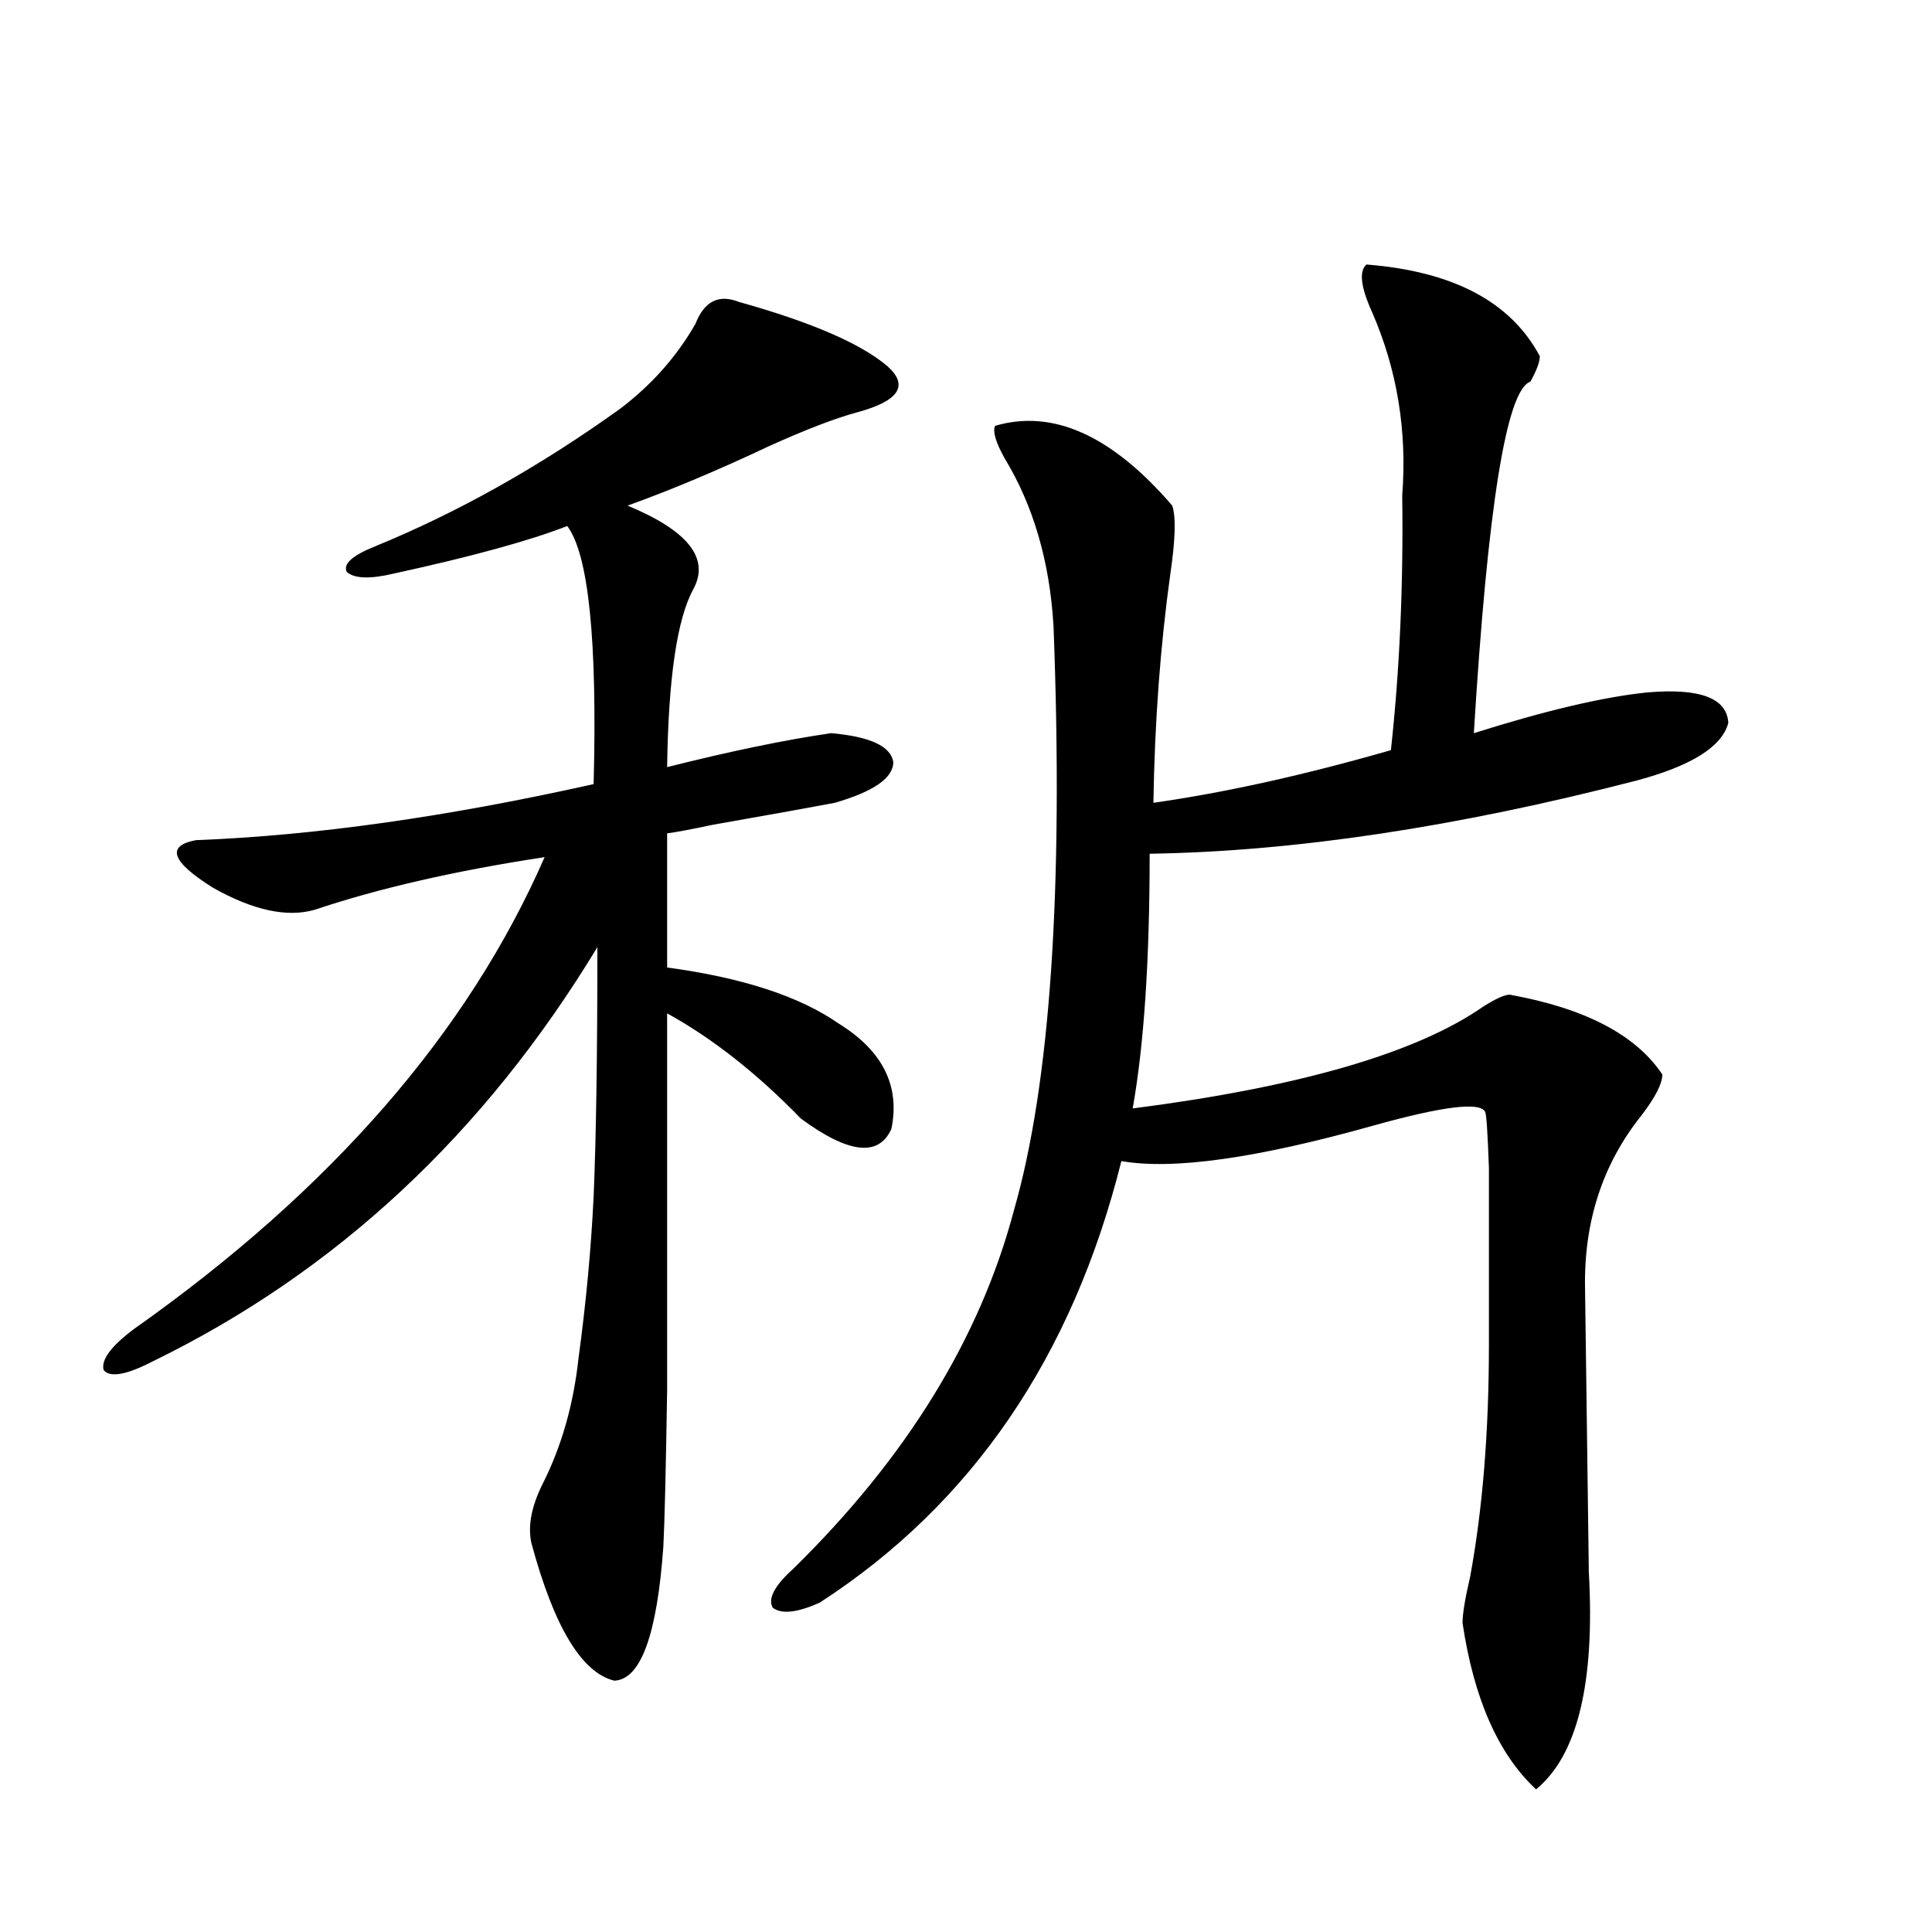 <?xml version="1.0" encoding="utf-8"?>
<!-- Generator: Adobe Illustrator 16.0.0, SVG Export Plug-In . SVG Version: 6.00 Build 0)  -->
<!DOCTYPE svg PUBLIC "-//W3C//DTD SVG 1.1//EN" "http://www.w3.org/Graphics/SVG/1.1/DTD/svg11.dtd">
<svg version="1.1" id="图层_1" xmlns="http://www.w3.org/2000/svg" xmlns:xlink="http://www.w3.org/1999/xlink" x="0px" y="0px"
	 width="1000px" height="1000px" viewBox="0 0 1000 1000" enable-background="new 0 0 1000 1000" xml:space="preserve">
<path d="M320.919,211.617c16.25-12.305,29.268-26.944,39.023-43.945c4.543-11.714,12.027-15.518,22.438-11.426
	c37.713,10.547,63.413,21.684,77.071,33.398c11.052,9.97,5.854,17.88-15.609,23.73c-11.066,2.939-26.341,8.789-45.853,17.578
	c-26.021,12.305-50.41,22.563-73.169,30.762c31.219,12.895,42.591,27.246,34.146,43.066c-8.46,15.244-13.018,46.005-13.658,92.285
	c32.515-8.198,60.807-14.063,84.876-17.578c20.152,1.758,30.884,6.743,32.194,14.941c0,8.212-10.091,15.244-30.243,21.094
	c-9.115,1.758-30.243,5.576-63.413,11.426c-11.066,2.348-18.871,3.818-23.414,4.395v69.434
	c39.023,5.273,68.611,14.941,88.778,29.004c22.759,14.063,31.859,32.231,27.316,54.492c-6.509,14.653-22.118,12.895-46.828-5.273
	c-22.773-23.428-45.853-41.597-69.267-54.492c0,96.103,0,161.142,0,195.117c-0.655,41.611-1.311,68.555-1.951,80.859
	c-3.262,45.703-11.707,68.843-25.365,69.434c-16.92-4.106-31.219-27.837-42.926-71.191c-1.951-8.789,0-19.034,5.854-30.762
	c9.756-19.336,15.93-41.006,18.536-65.039c3.902-28.702,6.494-56.538,7.805-83.496c1.296-30.459,1.951-73.526,1.951-129.199
	c-58.535,96.68-135.286,168.173-230.238,214.453c-13.658,7.031-22.118,8.501-25.365,4.395c-1.311-5.273,3.902-12.305,15.609-21.094
	c102.102-72.07,172.999-153.506,212.678-244.336c-46.188,7.031-85.852,16.123-119.021,27.246
	c-14.313,4.106-31.874,0.302-52.682-11.426c-21.463-13.472-24.39-21.67-8.78-24.609c61.127-2.334,129.753-12.002,205.849-29.004
	c1.951-74.405-2.606-118.941-13.658-133.594c-19.512,7.622-49.435,15.82-89.754,24.609c-12.362,2.939-20.487,2.637-24.39-0.879
	c-1.951-4.092,2.927-8.487,14.634-13.184C237.019,265.231,279.289,241.5,320.919,211.617z M707.251,136.91
	c44.877,3.516,74.785,19.336,89.754,47.461c0,2.939-1.631,7.333-4.878,13.184c-12.362,4.106-22.118,64.751-29.268,181.934
	c37.072-11.714,66.98-18.745,89.754-21.094c27.316-2.334,41.295,2.939,41.95,15.82c-3.262,12.305-19.191,22.275-47.804,29.883
	c-93.016,24.033-176.916,36.626-251.701,37.793c0,55.083-2.927,99.028-8.78,131.836c86.492-11.124,146.979-28.702,181.459-52.734
	c6.494-4.092,11.052-6.152,13.658-6.152c39.023,7.031,65.364,20.805,79.022,41.309c0,4.697-3.582,11.728-10.731,21.094
	c-20.167,25.2-29.923,55.083-29.268,89.648c0,1.181,0.32,25.488,0.976,72.949c0.641,48.052,0.976,72.661,0.976,73.828
	c3.247,57.417-5.854,94.922-27.316,112.5c-19.512-18.168-32.194-46.884-38.048-86.133c0-4.697,1.296-12.593,3.902-23.73
	c6.494-35.156,9.756-75.284,9.756-120.41c0-45.703,0-76.163,0-91.406c-0.655-18.155-1.311-27.823-1.951-29.004
	c-2.606-5.273-21.798-2.925-57.56,7.031c-60.486,17.001-104.067,23.154-130.729,18.457
	c-25.365,101.376-77.406,177.539-156.094,228.516c-11.707,5.273-19.847,6.152-24.39,2.637c-2.606-4.683,0.976-11.426,10.731-20.215
	c58.535-57.417,96.583-119.229,114.144-185.449c18.856-65.616,25.686-166.402,20.487-302.344
	c-1.951-33.398-10.411-62.402-25.365-87.012c-4.558-8.198-6.188-13.76-4.878-16.699c29.908-8.789,60.486,4.985,91.705,41.309
	c1.951,5.864,1.616,17.578-0.976,35.156c-5.213,37.505-8.14,77.055-8.78,118.652c37.072-5.273,78.047-14.351,122.924-27.246
	c4.543-41.597,6.494-85.542,5.854-131.836c2.592-33.398-2.606-65.039-15.609-94.922C704.324,148.638,703.349,140.426,707.251,136.91
	z"/>
</svg>
